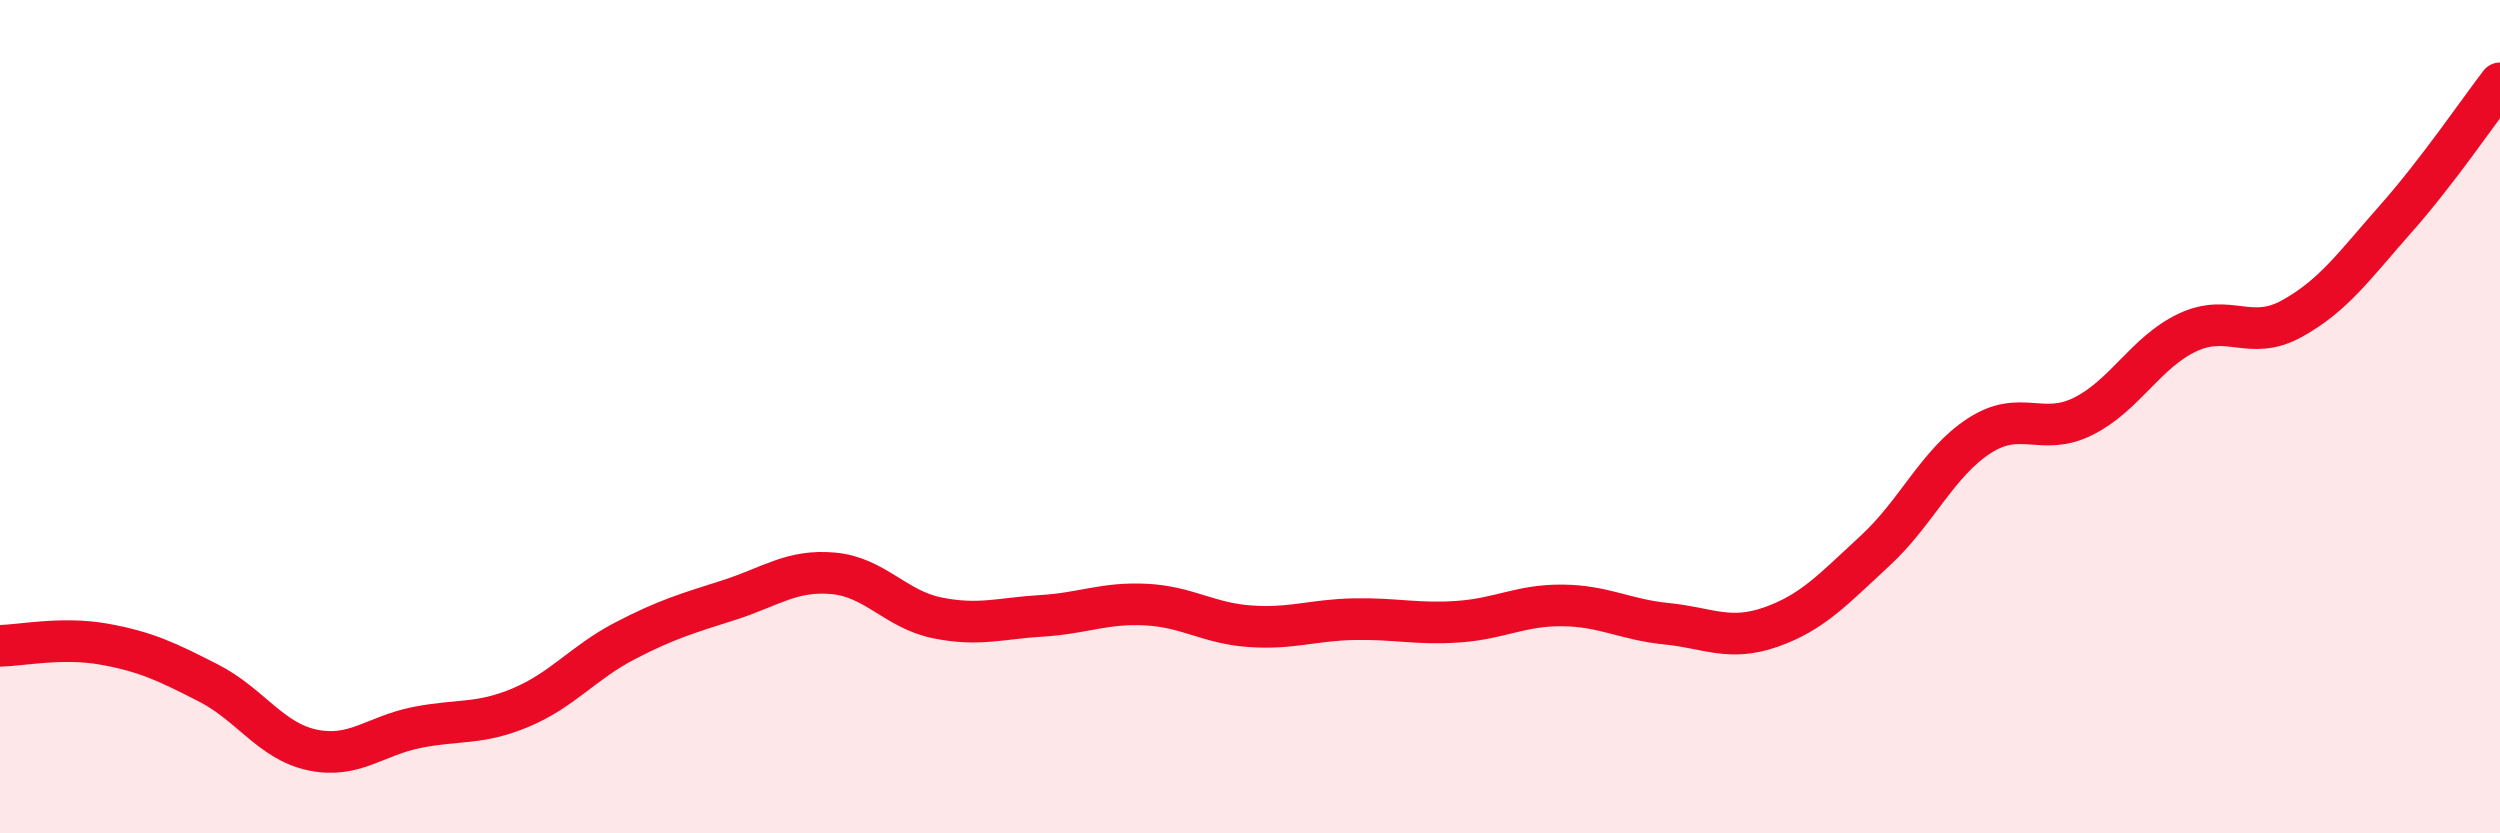 
    <svg width="60" height="20" viewBox="0 0 60 20" xmlns="http://www.w3.org/2000/svg">
      <path
        d="M 0,15.5 C 0.5,15.49 1.5,15.28 2.5,15.46 C 3.5,15.64 4,15.88 5,16.39 C 6,16.9 6.5,17.79 7.5,18 C 8.5,18.21 9,17.66 10,17.46 C 11,17.26 11.5,17.4 12.5,16.98 C 13.5,16.56 14,15.9 15,15.38 C 16,14.86 16.5,14.72 17.5,14.4 C 18.5,14.08 19,13.67 20,13.76 C 21,13.85 21.5,14.63 22.5,14.83 C 23.5,15.03 24,14.84 25,14.78 C 26,14.72 26.5,14.46 27.5,14.51 C 28.5,14.56 29,14.96 30,15.03 C 31,15.1 31.5,14.88 32.5,14.86 C 33.5,14.84 34,14.99 35,14.92 C 36,14.85 36.5,14.52 37.5,14.53 C 38.5,14.54 39,14.87 40,14.97 C 41,15.07 41.5,15.4 42.5,15.05 C 43.5,14.7 44,14.14 45,13.22 C 46,12.3 46.5,11.11 47.5,10.46 C 48.5,9.81 49,10.49 50,9.99 C 51,9.49 51.5,8.45 52.5,7.98 C 53.5,7.51 54,8.2 55,7.65 C 56,7.1 56.5,6.38 57.5,5.25 C 58.5,4.12 59.5,2.65 60,2L60 20L0 20Z"
        fill="#EB0A25"
        opacity="0.1"
        stroke-linecap="round"
        stroke-linejoin="round"
      />
      <path
        d="M 0,15.5 C 0.5,15.49 1.5,15.28 2.5,15.46 C 3.5,15.64 4,15.88 5,16.39 C 6,16.9 6.5,17.79 7.5,18 C 8.5,18.21 9,17.66 10,17.46 C 11,17.26 11.5,17.4 12.5,16.98 C 13.5,16.56 14,15.9 15,15.38 C 16,14.86 16.5,14.72 17.5,14.4 C 18.5,14.08 19,13.67 20,13.76 C 21,13.85 21.5,14.63 22.5,14.83 C 23.5,15.03 24,14.84 25,14.78 C 26,14.72 26.5,14.46 27.5,14.51 C 28.5,14.56 29,14.96 30,15.03 C 31,15.1 31.5,14.88 32.5,14.86 C 33.5,14.84 34,14.99 35,14.92 C 36,14.85 36.5,14.52 37.5,14.53 C 38.5,14.54 39,14.87 40,14.97 C 41,15.07 41.5,15.4 42.5,15.05 C 43.5,14.7 44,14.14 45,13.22 C 46,12.3 46.5,11.11 47.5,10.46 C 48.5,9.81 49,10.49 50,9.99 C 51,9.49 51.5,8.45 52.5,7.98 C 53.5,7.51 54,8.2 55,7.65 C 56,7.1 56.5,6.38 57.5,5.25 C 58.5,4.12 59.5,2.65 60,2"
        stroke="#EB0A25"
        stroke-width="1"
        fill="none"
        stroke-linecap="round"
        stroke-linejoin="round"
      />
    </svg>
  